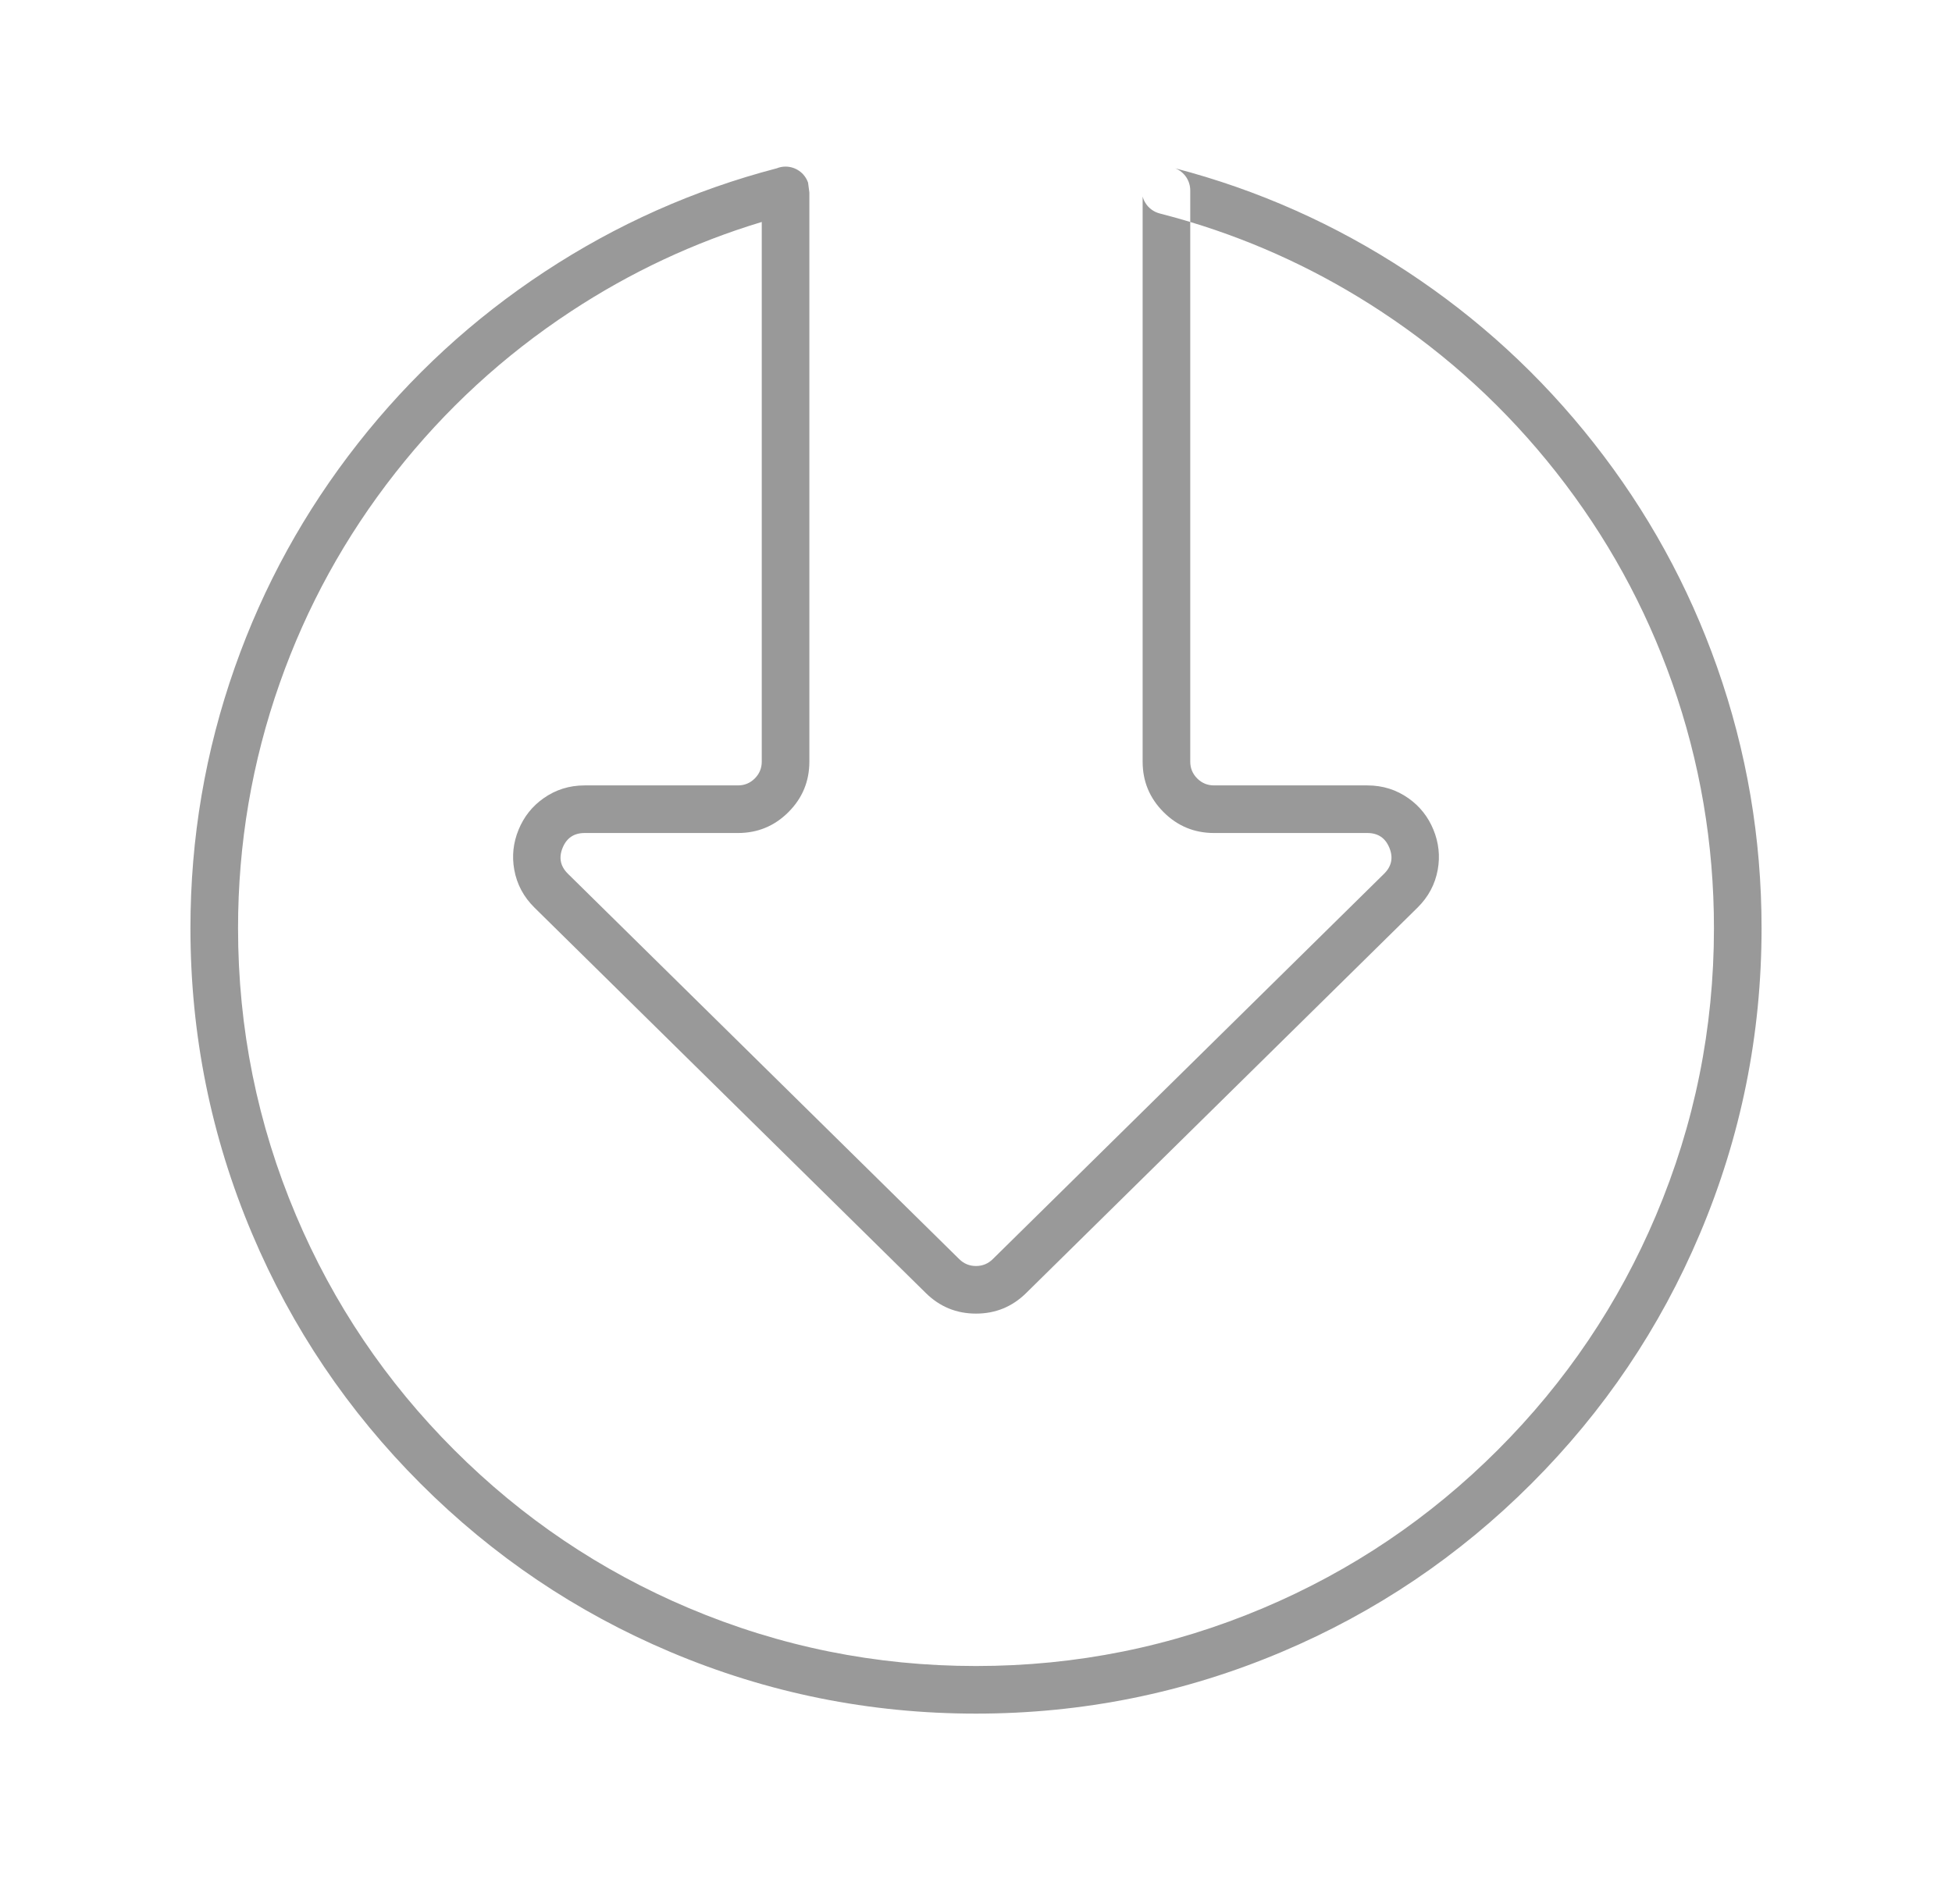 <svg xmlns="http://www.w3.org/2000/svg" xmlns:xlink="http://www.w3.org/1999/xlink" fill="none" version="1.1" width="82" height="80" viewBox="0 0 82 80"><g><g><g><path d="M34,8.087Q34,8.084,34,8.081L34,32Q34,33.243,33.121,34.122Q32.243,35,31,35L24.56,35Q23.889,35,23.635,35.621Q23.38,36.242,23.858,36.713L40.298,52.906Q40.59,53.193,41,53.193Q41.41,53.193,41.702,52.906L58.142,36.713Q58.62,36.242,58.365,35.621Q58.111,35,57.44,35L51,35Q49.757,35,48.879,34.122Q48,33.243,48,32L48,8.257Q48.035,8.391,48.106,8.509Q48.207,8.681,48.366,8.8Q48.525,8.919,48.718,8.969Q49.365,9.134,50,9.326L50,32Q50,32.415,50.293,32.708Q50.586,33,51,33L57.44,33Q58.405,33,59.171,33.543Q59.881,34.045,60.216,34.863Q60.551,35.68,60.398,36.537Q60.233,37.461,59.545,38.138L43.105,54.331Q42.229,55.193,41,55.193Q39.771,55.193,38.895,54.331L22.455,38.138Q21.767,37.461,21.602,36.537Q21.449,35.68,21.784,34.863Q22.119,34.045,22.829,33.543Q23.595,33,24.56,33L31,33Q31.414,33,31.707,32.708Q32,32.415,32,32L32,9.326Q27.735,10.615,23.979,13.087Q19.746,15.873,16.611,19.862Q13.447,23.889,11.753,28.699Q10,33.674,10,39Q10,45.308,12.436,51.067Q14.789,56.63,19.08,60.921Q23.371,65.212,28.934,67.565Q34.692,70,41,70Q47.308,70,53.066,67.565Q58.629,65.212,62.92,60.921Q67.211,56.63,69.564,51.067Q72,45.308,72,39Q72,33.67,70.245,28.691Q68.548,23.879,65.379,19.85Q62.24,15.86,58.002,13.075Q54.254,10.612,50,9.326L50,8Q50,7.926,49.989,7.852Q49.978,7.778,49.956,7.707Q49.934,7.636,49.902,7.568Q49.87,7.501,49.828,7.439Q49.786,7.378,49.735,7.323Q49.685,7.268,49.627,7.221Q49.569,7.175,49.504,7.137Q49.44,7.099,49.37,7.072Q54.582,8.434,59.101,11.403Q63.611,14.367,66.951,18.614Q70.325,22.902,72.131,28.026Q74,33.328,74,39Q74,45.714,71.406,51.846Q68.901,57.768,64.334,62.335Q59.768,66.902,53.845,69.407Q47.713,72,41,72Q34.287,72,28.155,69.407Q22.232,66.902,17.665,62.335Q13.099,57.768,10.594,51.846Q8,45.714,8,39Q8,33.332,9.866,28.034Q11.67,22.913,15.039,18.626Q18.375,14.382,22.879,11.417Q27.406,8.437,32.63,7.072Q32.808,7,33,7Q33.077,7,33.153,7.012Q33.229,7.024,33.302,7.047Q33.376,7.071,33.445,7.105Q33.514,7.139,33.576,7.183Q33.639,7.228,33.695,7.281Q33.75,7.334,33.796,7.396Q33.843,7.457,33.88,7.525Q33.916,7.592,33.942,7.665Q33.943,7.668,33.945,7.672L34,8.087Z" fill-rule="evenodd" fill="#999999" fill-opacity="1"/></g></g></g></svg>